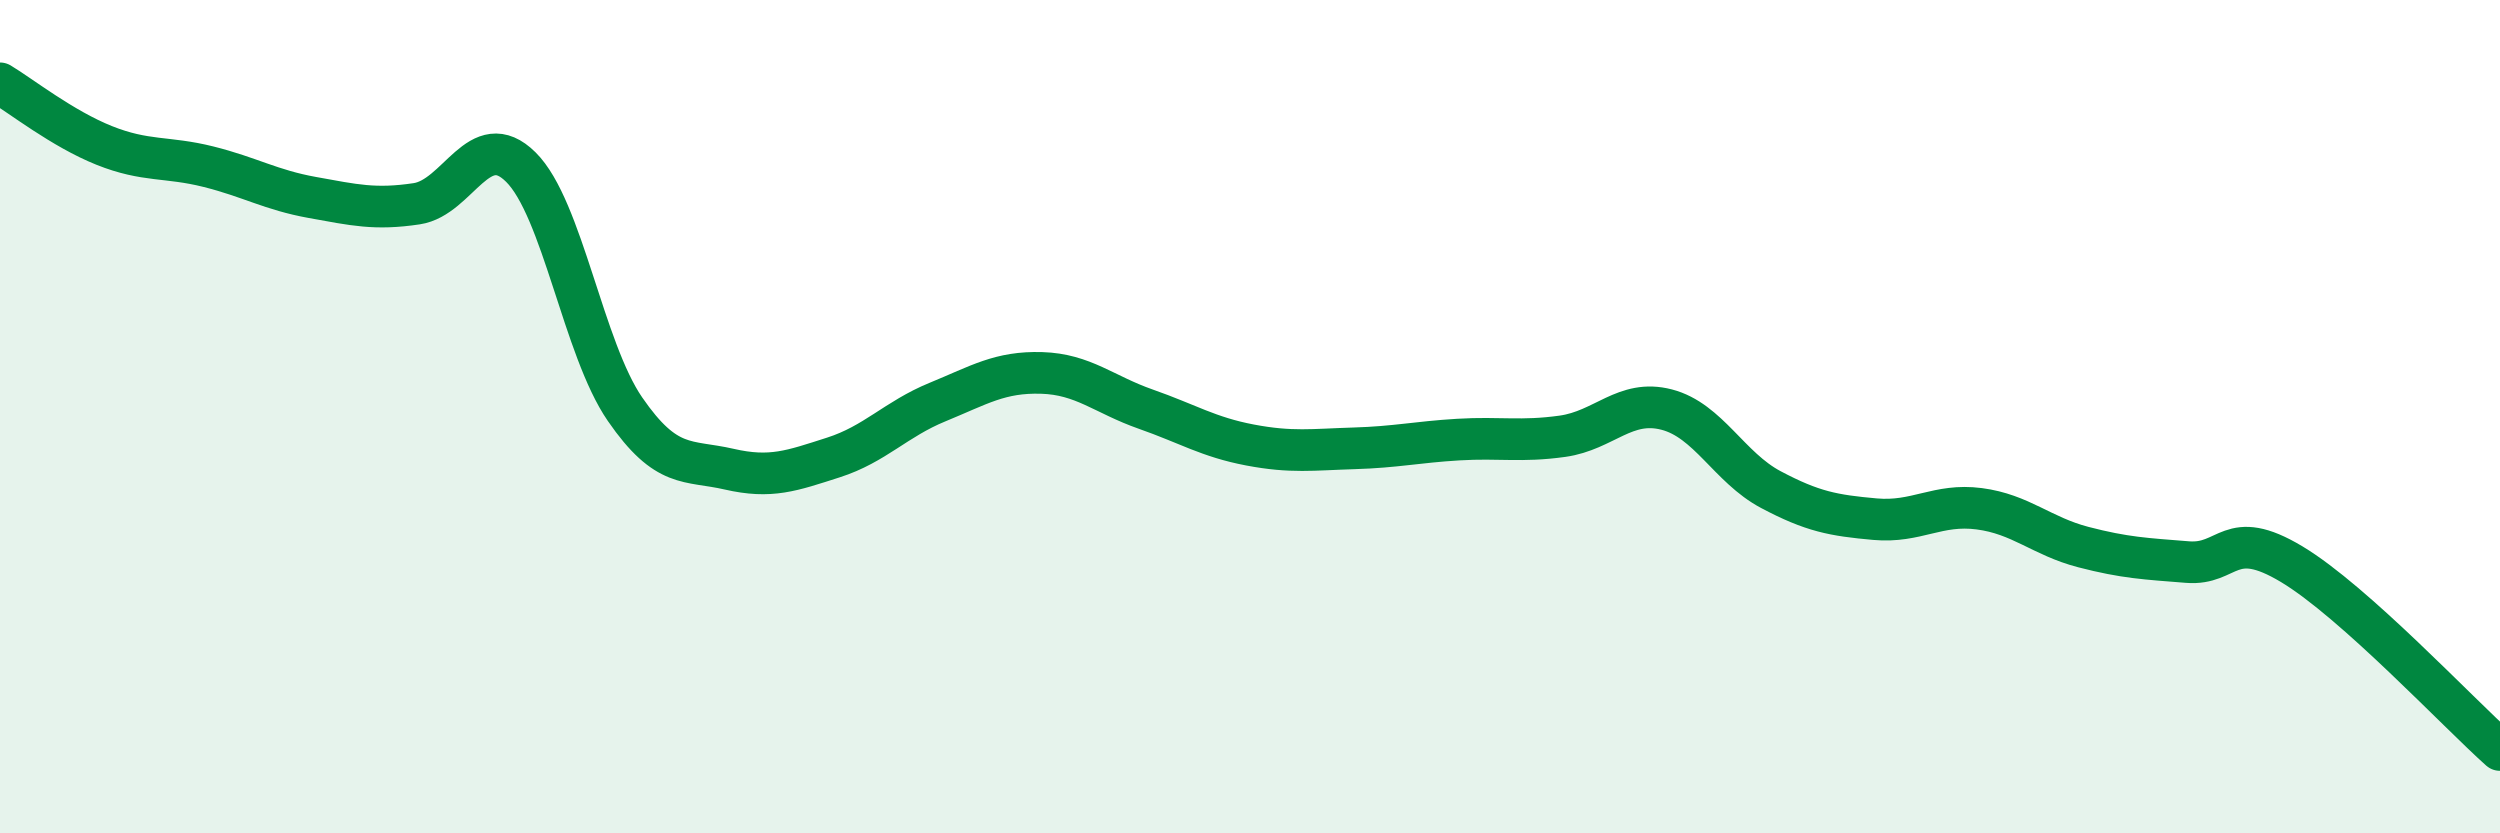 
    <svg width="60" height="20" viewBox="0 0 60 20" xmlns="http://www.w3.org/2000/svg">
      <path
        d="M 0,2 C 0.5,2.3 1.5,3.09 2.5,3.49 C 3.5,3.89 4,3.75 5,4 C 6,4.25 6.5,4.56 7.5,4.74 C 8.5,4.92 9,5.04 10,4.89 C 11,4.74 11.5,3.02 12.5,4.01 C 13.5,5 14,8.37 15,9.82 C 16,11.27 16.5,11.03 17.5,11.26 C 18.5,11.49 19,11.3 20,10.98 C 21,10.66 21.5,10.06 22.5,9.65 C 23.5,9.24 24,8.92 25,8.95 C 26,8.98 26.5,9.47 27.5,9.82 C 28.5,10.17 29,10.49 30,10.68 C 31,10.87 31.5,10.79 32.5,10.76 C 33.5,10.73 34,10.61 35,10.55 C 36,10.49 36.5,10.61 37.5,10.47 C 38.5,10.33 39,9.57 40,9.83 C 41,10.09 41.5,11.22 42.5,11.75 C 43.5,12.28 44,12.37 45,12.46 C 46,12.55 46.5,12.08 47.5,12.21 C 48.5,12.34 49,12.87 50,13.13 C 51,13.39 51.5,13.41 52.5,13.49 C 53.5,13.57 53.5,12.64 55,13.54 C 56.5,14.44 59,17.11 60,18L60 20L0 20Z"
        fill="#008740"
        opacity="0.1"
        stroke-linecap="round"
        stroke-linejoin="round"
      />
      <path
        d="M 0,2 C 0.5,2.3 1.5,3.09 2.5,3.49 C 3.5,3.89 4,3.75 5,4 C 6,4.25 6.5,4.56 7.5,4.74 C 8.5,4.92 9,5.04 10,4.89 C 11,4.74 11.5,3.02 12.5,4.01 C 13.5,5 14,8.37 15,9.82 C 16,11.27 16.5,11.03 17.5,11.26 C 18.5,11.49 19,11.3 20,10.98 C 21,10.66 21.5,10.06 22.5,9.65 C 23.5,9.24 24,8.92 25,8.95 C 26,8.98 26.5,9.47 27.5,9.82 C 28.5,10.17 29,10.49 30,10.68 C 31,10.87 31.5,10.79 32.5,10.76 C 33.5,10.73 34,10.61 35,10.55 C 36,10.49 36.5,10.61 37.5,10.47 C 38.5,10.33 39,9.57 40,9.83 C 41,10.09 41.5,11.22 42.5,11.75 C 43.5,12.28 44,12.37 45,12.46 C 46,12.55 46.5,12.08 47.5,12.21 C 48.5,12.34 49,12.87 50,13.13 C 51,13.39 51.5,13.41 52.5,13.49 C 53.5,13.57 53.5,12.64 55,13.54 C 56.5,14.44 59,17.11 60,18"
        stroke="#008740"
        stroke-width="1"
        fill="none"
        stroke-linecap="round"
        stroke-linejoin="round"
      />
    </svg>
  